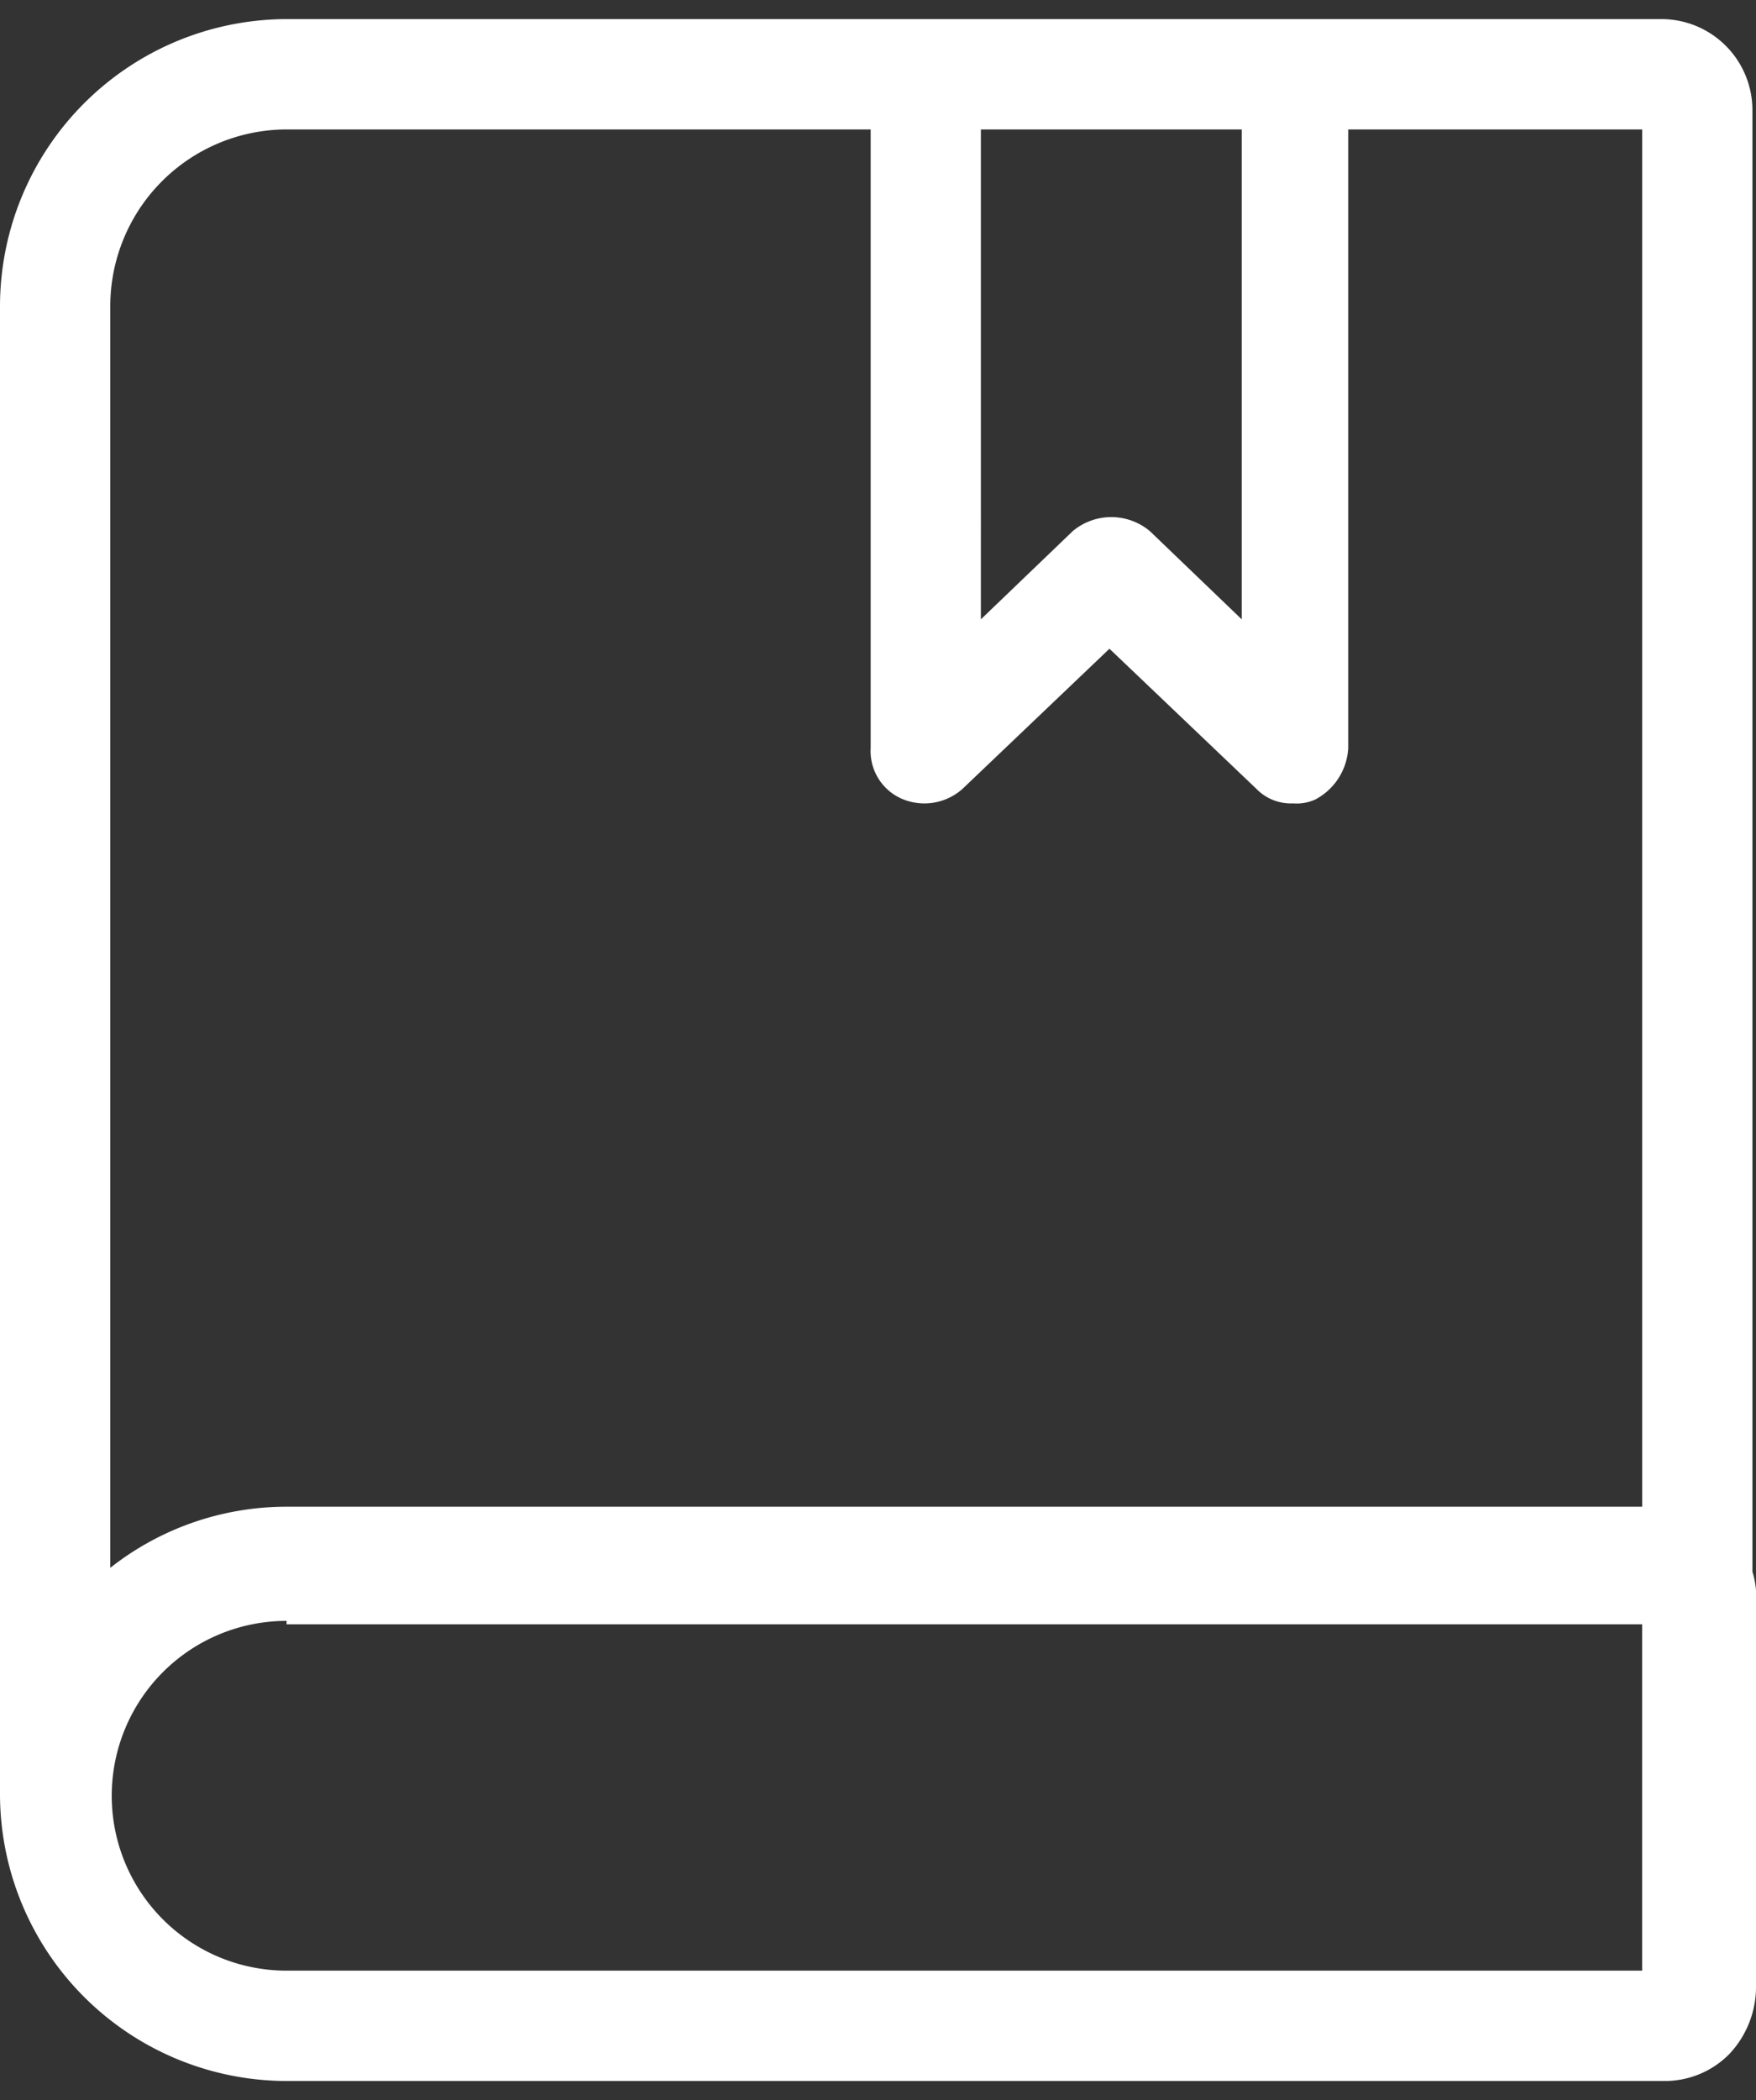 <svg xmlns="http://www.w3.org/2000/svg" width="46" height="55" viewBox="0 0 46 55">
  <rect x="0" y="0" width="46" height="55" fill="#333333" stroke="none"/>
  <defs>
    <style>
      .cls-1 {
        fill: #fff;
        fill-rule: evenodd;
      }
    </style>
  </defs>
  <path id="形状_832" data-name="形状 832" class="cls-1" d="M716,3683.77a2.564,2.564,0,0,1-.705,1.81,2.369,2.369,0,0,1-1.7.7H677.506a7.52,7.52,0,0,1-7.506-7.52V3639.8a7.526,7.526,0,0,1,7.506-7.52H713.5a2.385,2.385,0,0,1,2.406,2.41v38.25a2.246,2.246,0,0,1,.1.61v10.22Zm-2.983-9.45h-35.51v-0.09a4.58,4.58,0,1,0,0,9.16h35.51v-9.07Zm-17.322-39.15V3648l2.406-2.31a1.573,1.573,0,0,1,2.021,0l2.406,2.31v-12.83h-6.833Zm9.623,0v16.2a1.619,1.619,0,0,1-.866,1.35,1.178,1.178,0,0,1-.577.1,1.26,1.26,0,0,1-.962-0.38l-3.85-3.67-3.849,3.67a1.5,1.5,0,0,1-1.54.28,1.362,1.362,0,0,1-.866-1.35v-16.2h-15.3a4.628,4.628,0,0,0-4.619,4.63v33.04a7.459,7.459,0,0,1,4.619-1.6h35.51v-36.07h-7.7Z" transform="translate(-670 -3631.78)"/>
</svg>
